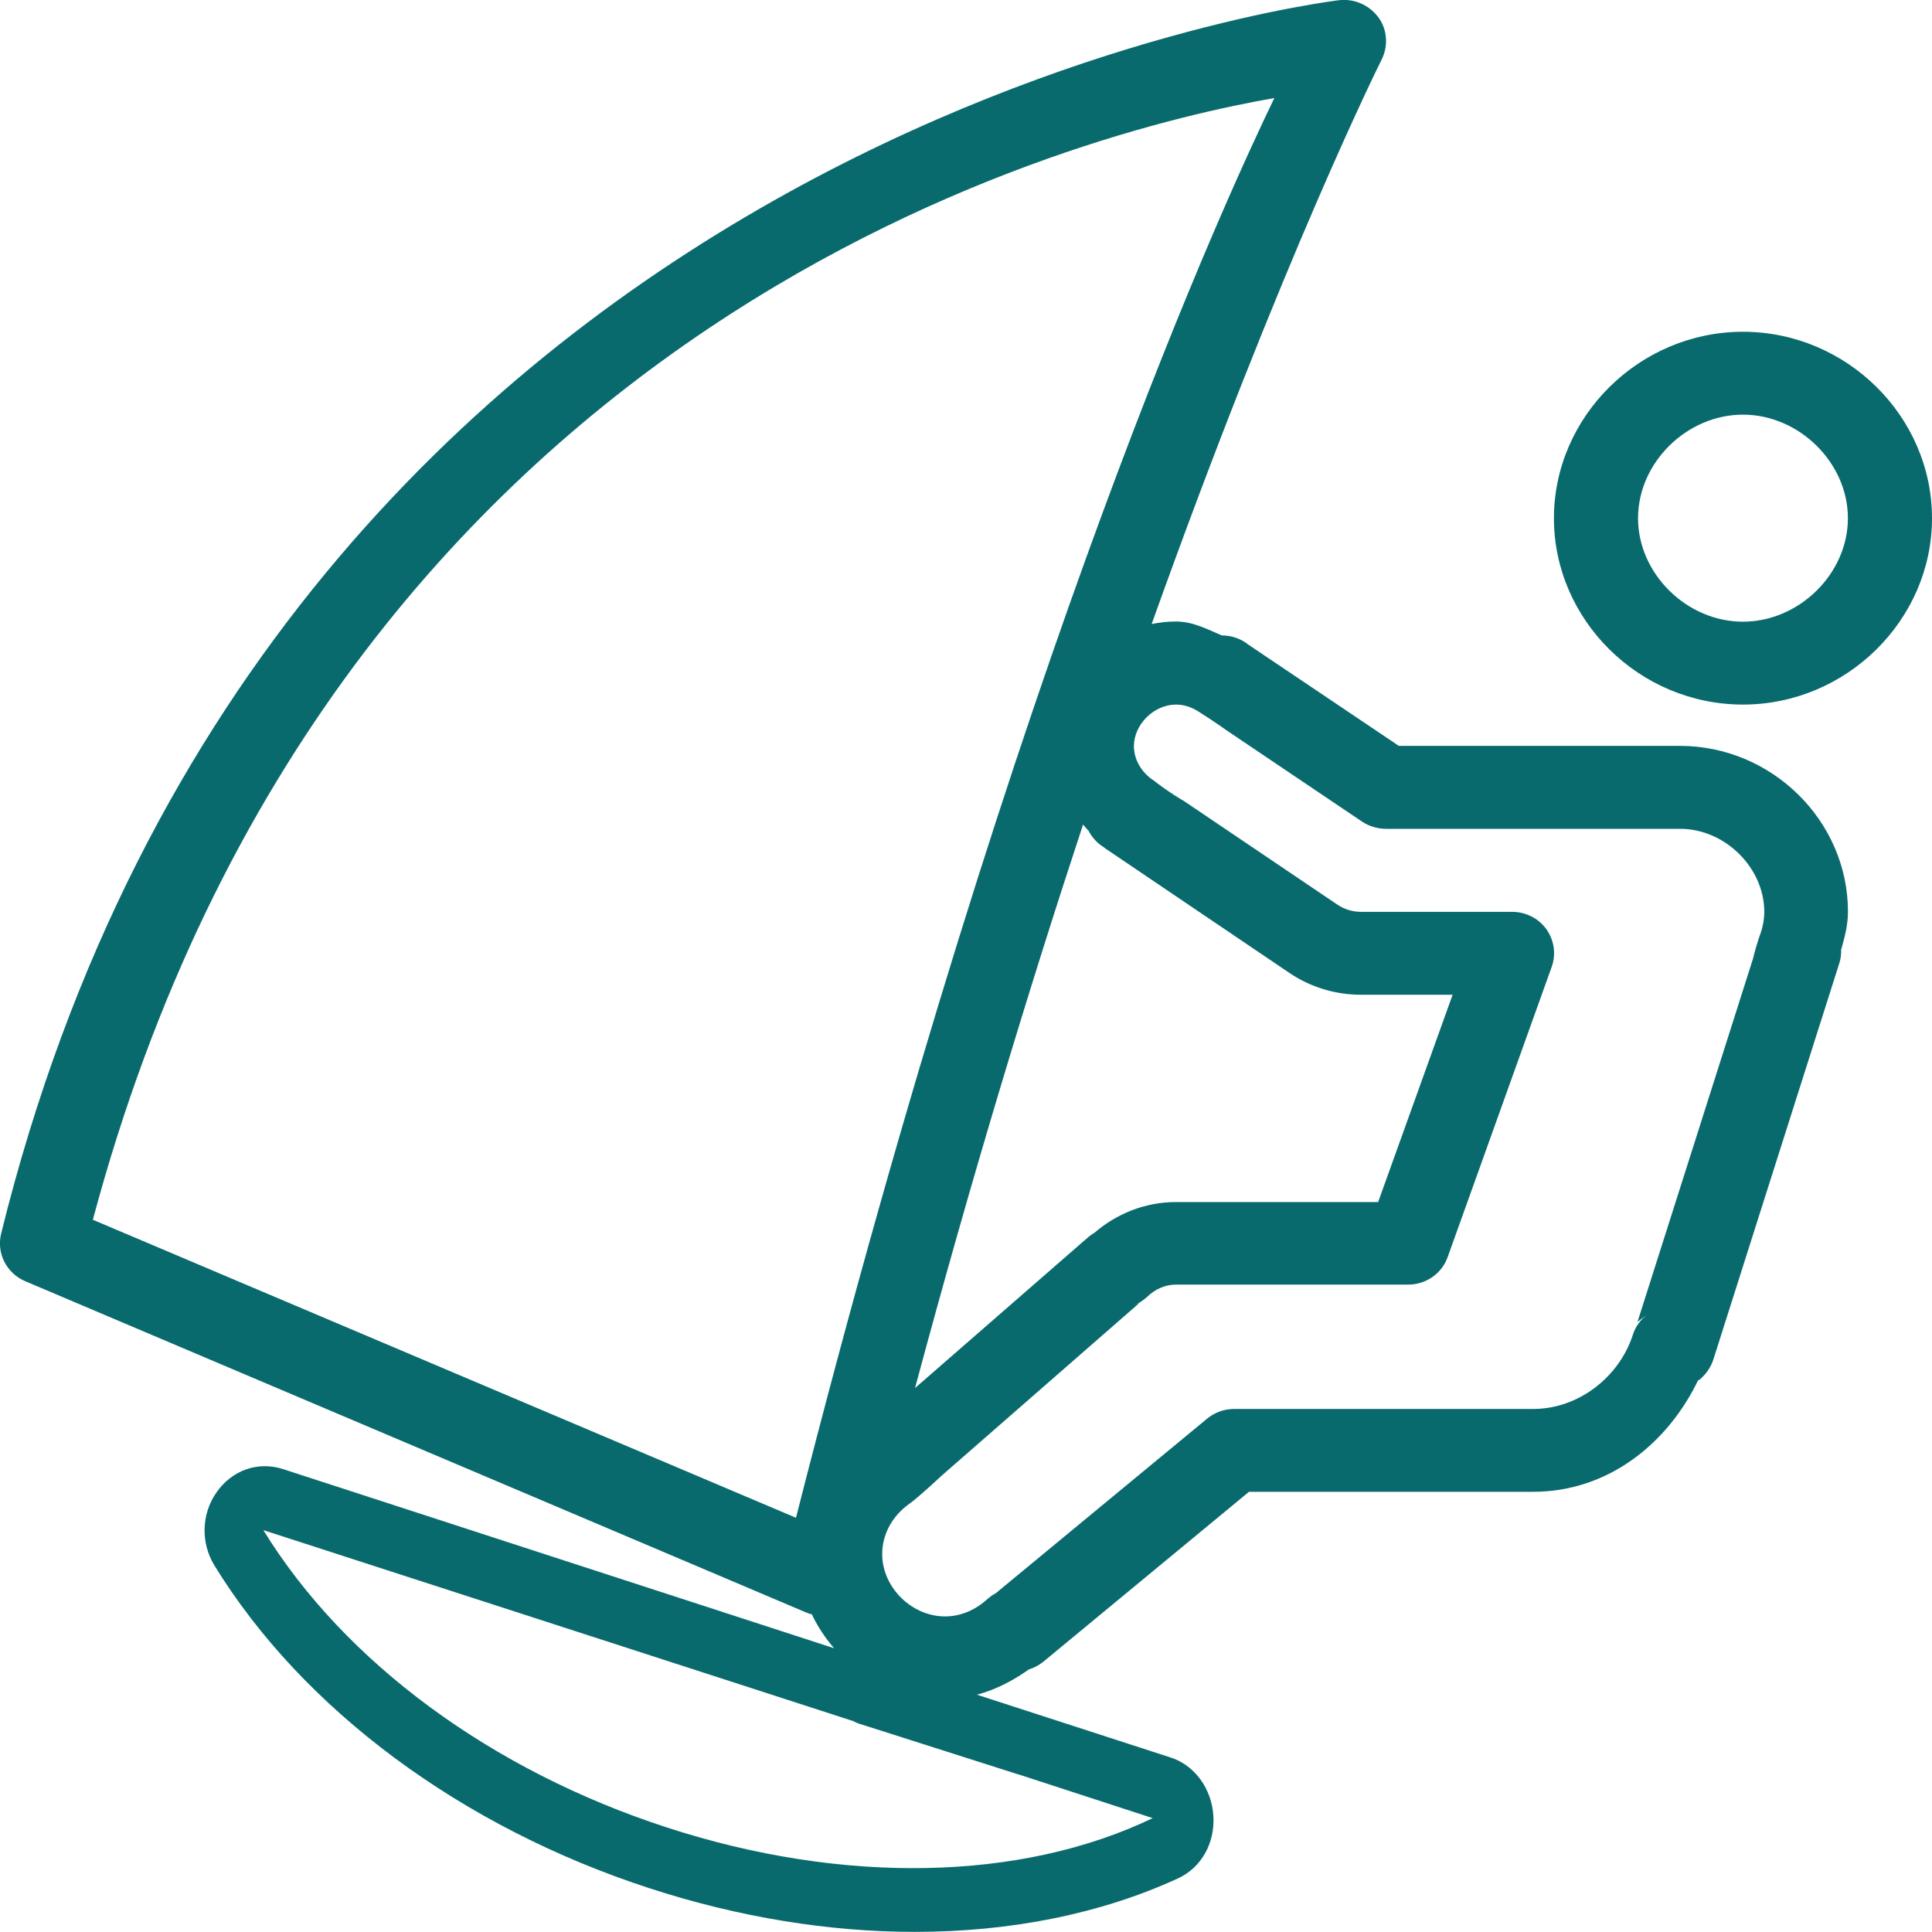 <?xml version="1.0" encoding="utf-8"?>

<!DOCTYPE svg PUBLIC "-//W3C//DTD SVG 1.1//EN" "http://www.w3.org/Graphics/SVG/1.1/DTD/svg11.dtd">
<svg version="1.1" id="Layer_1" xmlns="http://www.w3.org/2000/svg" xmlns:xlink="http://www.w3.org/1999/xlink" x="0px" y="0px"
	 width="32px" height="32px" viewBox="0 0 32 32" enable-background="new 0 0 32 32" xml:space="preserve">
<g>
	<g id="surface1_47_">
		<path fill="#096a6e" d="M22.283-0.001c-0.033,0-0.066,0-0.102,0.004c0,0-17.631,2.067-22.162,20.429
			c-0.08,0.326,0.088,0.656,0.399,0.789l12.942,5.49c0.026,0.012,0.058,0.021,0.086,0.027c0.392,0.822,1.231,1.402,2.207,1.402
			c0.523,0,0.992-0.207,1.386-0.488l0,0c0.088-0.027,0.168-0.07,0.24-0.127l3.408-2.816h4.705c1.244,0,2.23-0.801,2.734-1.848
			l0.02-0.006c0.109-0.09,0.193-0.209,0.236-0.348l2.084-6.557c0.023-0.071,0.031-0.144,0.029-0.219
			c0.055-0.198,0.113-0.399,0.113-0.631c0-1.503-1.26-2.746-2.783-2.746h-4.656l-2.518-1.694H20.65l-0.01-0.006l0.004,0.004
			c0.016,0.006,0.01,0.002-0.016-0.017c-0.117-0.077-0.254-0.116-0.391-0.116c-0.244-0.104-0.479-0.231-0.76-0.231
			c-0.137,0-0.27,0.015-0.402,0.042c2.184-6.11,3.809-9.348,3.809-9.348c0.104-0.211,0.098-0.457-0.023-0.656
			C22.734,0.133,22.523,0.008,22.283-0.001z M21.107,1.624c-0.725,1.5-4.245,9.048-7.923,23.515L1.538,20.203
			C5.566,5.141,18.094,2.149,21.107,1.624z M28.869,5.495c-1.711,0-3.131,1.4-3.131,3.089c0,1.688,1.416,3.086,3.131,3.086
			C30.58,11.67,32,10.271,32,8.584C32,6.893,30.582,5.495,28.869,5.495z M28.869,6.868c0.93,0,1.738,0.796,1.738,1.715
			c0,0.92-0.809,1.714-1.738,1.714c-0.932,0-1.738-0.796-1.738-1.714C27.131,7.664,27.938,6.868,28.869,6.868z M19.479,11.67
			c0.131,0,0.256,0.042,0.369,0.114l0.008,0.005c0.264,0.166,0.463,0.31,0.463,0.31l2.246,1.513
			c0.115,0.075,0.254,0.116,0.395,0.116h4.869c0.742,0,1.393,0.645,1.393,1.374c0,0.129-0.025,0.267-0.084,0.419
			c-0.07,0.212-0.102,0.355-0.102,0.355l-1.914,6.019l0.16-0.121c-0.111,0.086-0.197,0.203-0.238,0.338
			c-0.225,0.693-0.895,1.225-1.652,1.225h-4.955c-0.162,0-0.32,0.059-0.443,0.16l-3.505,2.895c-0.052,0.023-0.094,0.061-0.138,0.096
			c-0.194,0.178-0.439,0.285-0.698,0.285c-0.553,0-1.041-0.482-1.041-1.033c0-0.334,0.174-0.637,0.449-0.832
			c0.153-0.107,0.536-0.467,0.536-0.467l3.272-2.857l-0.082,0.037c0.076-0.035,0.15-0.084,0.211-0.139
			c0.131-0.129,0.301-0.205,0.479-0.205h3.848c0.293,0,0.557-0.182,0.654-0.459l1.721-4.801c0.076-0.208,0.043-0.444-0.086-0.625
			c-0.131-0.183-0.344-0.289-0.568-0.289h-2.506c-0.139,0-0.277-0.044-0.391-0.121l-3.014-2.035l0.473,0.32
			c0,0-0.236-0.132-0.518-0.354h-0.004c0-0.002,0-0.002-0.002-0.004c-0.006-0.002-0.012-0.004-0.014-0.008
			c-0.18-0.134-0.289-0.336-0.289-0.544C18.783,11.999,19.111,11.67,19.479,11.67z M17.939,13.657
			c0.029,0.033,0.057,0.07,0.092,0.104c0.051,0.1,0.127,0.188,0.221,0.252l0.023,0.015c0.023,0.019,0.057,0.043,0.096,0.068
			l2.986,2.019c0.348,0.236,0.762,0.361,1.182,0.361h1.521l-1.234,3.434h-3.35c-0.52,0-0.988,0.199-1.348,0.508
			c-0.035,0.021-0.07,0.045-0.1,0.07l-2.872,2.502C16.102,19.465,17.049,16.355,17.939,13.657z"/>
	</g>
	<path fill="#096a6e" d="M20.098,30.09c0.023,0.445-0.203,0.844-0.584,1.021c-1.283,0.59-2.778,0.887-4.362,0.887
		c-1.417,0-2.908-0.24-4.383-0.719c-3.122-1.012-5.754-2.965-7.22-5.354c-0.224-0.369-0.213-0.842,0.029-1.195
		c0.257-0.379,0.692-0.531,1.107-0.398l11.001,3.576l-0.697,0.234c-0.126,0.156,0.539,0.816,0.358,0.758L4.362,25.344
		c1.344,2.188,3.78,3.982,6.688,4.926c2.904,0.945,5.852,0.895,8.042-0.156l-2.181-0.711l-0.076-0.023l-2.61-0.832
		c-0.255-0.082-0.405-0.377-0.327-0.656c0.076-0.279,0.345-0.439,0.607-0.357l0.659,0.213l1.062,0.336l3.146,1.02
		C19.783,29.227,20.076,29.629,20.098,30.09"/>
</g>
</svg>
